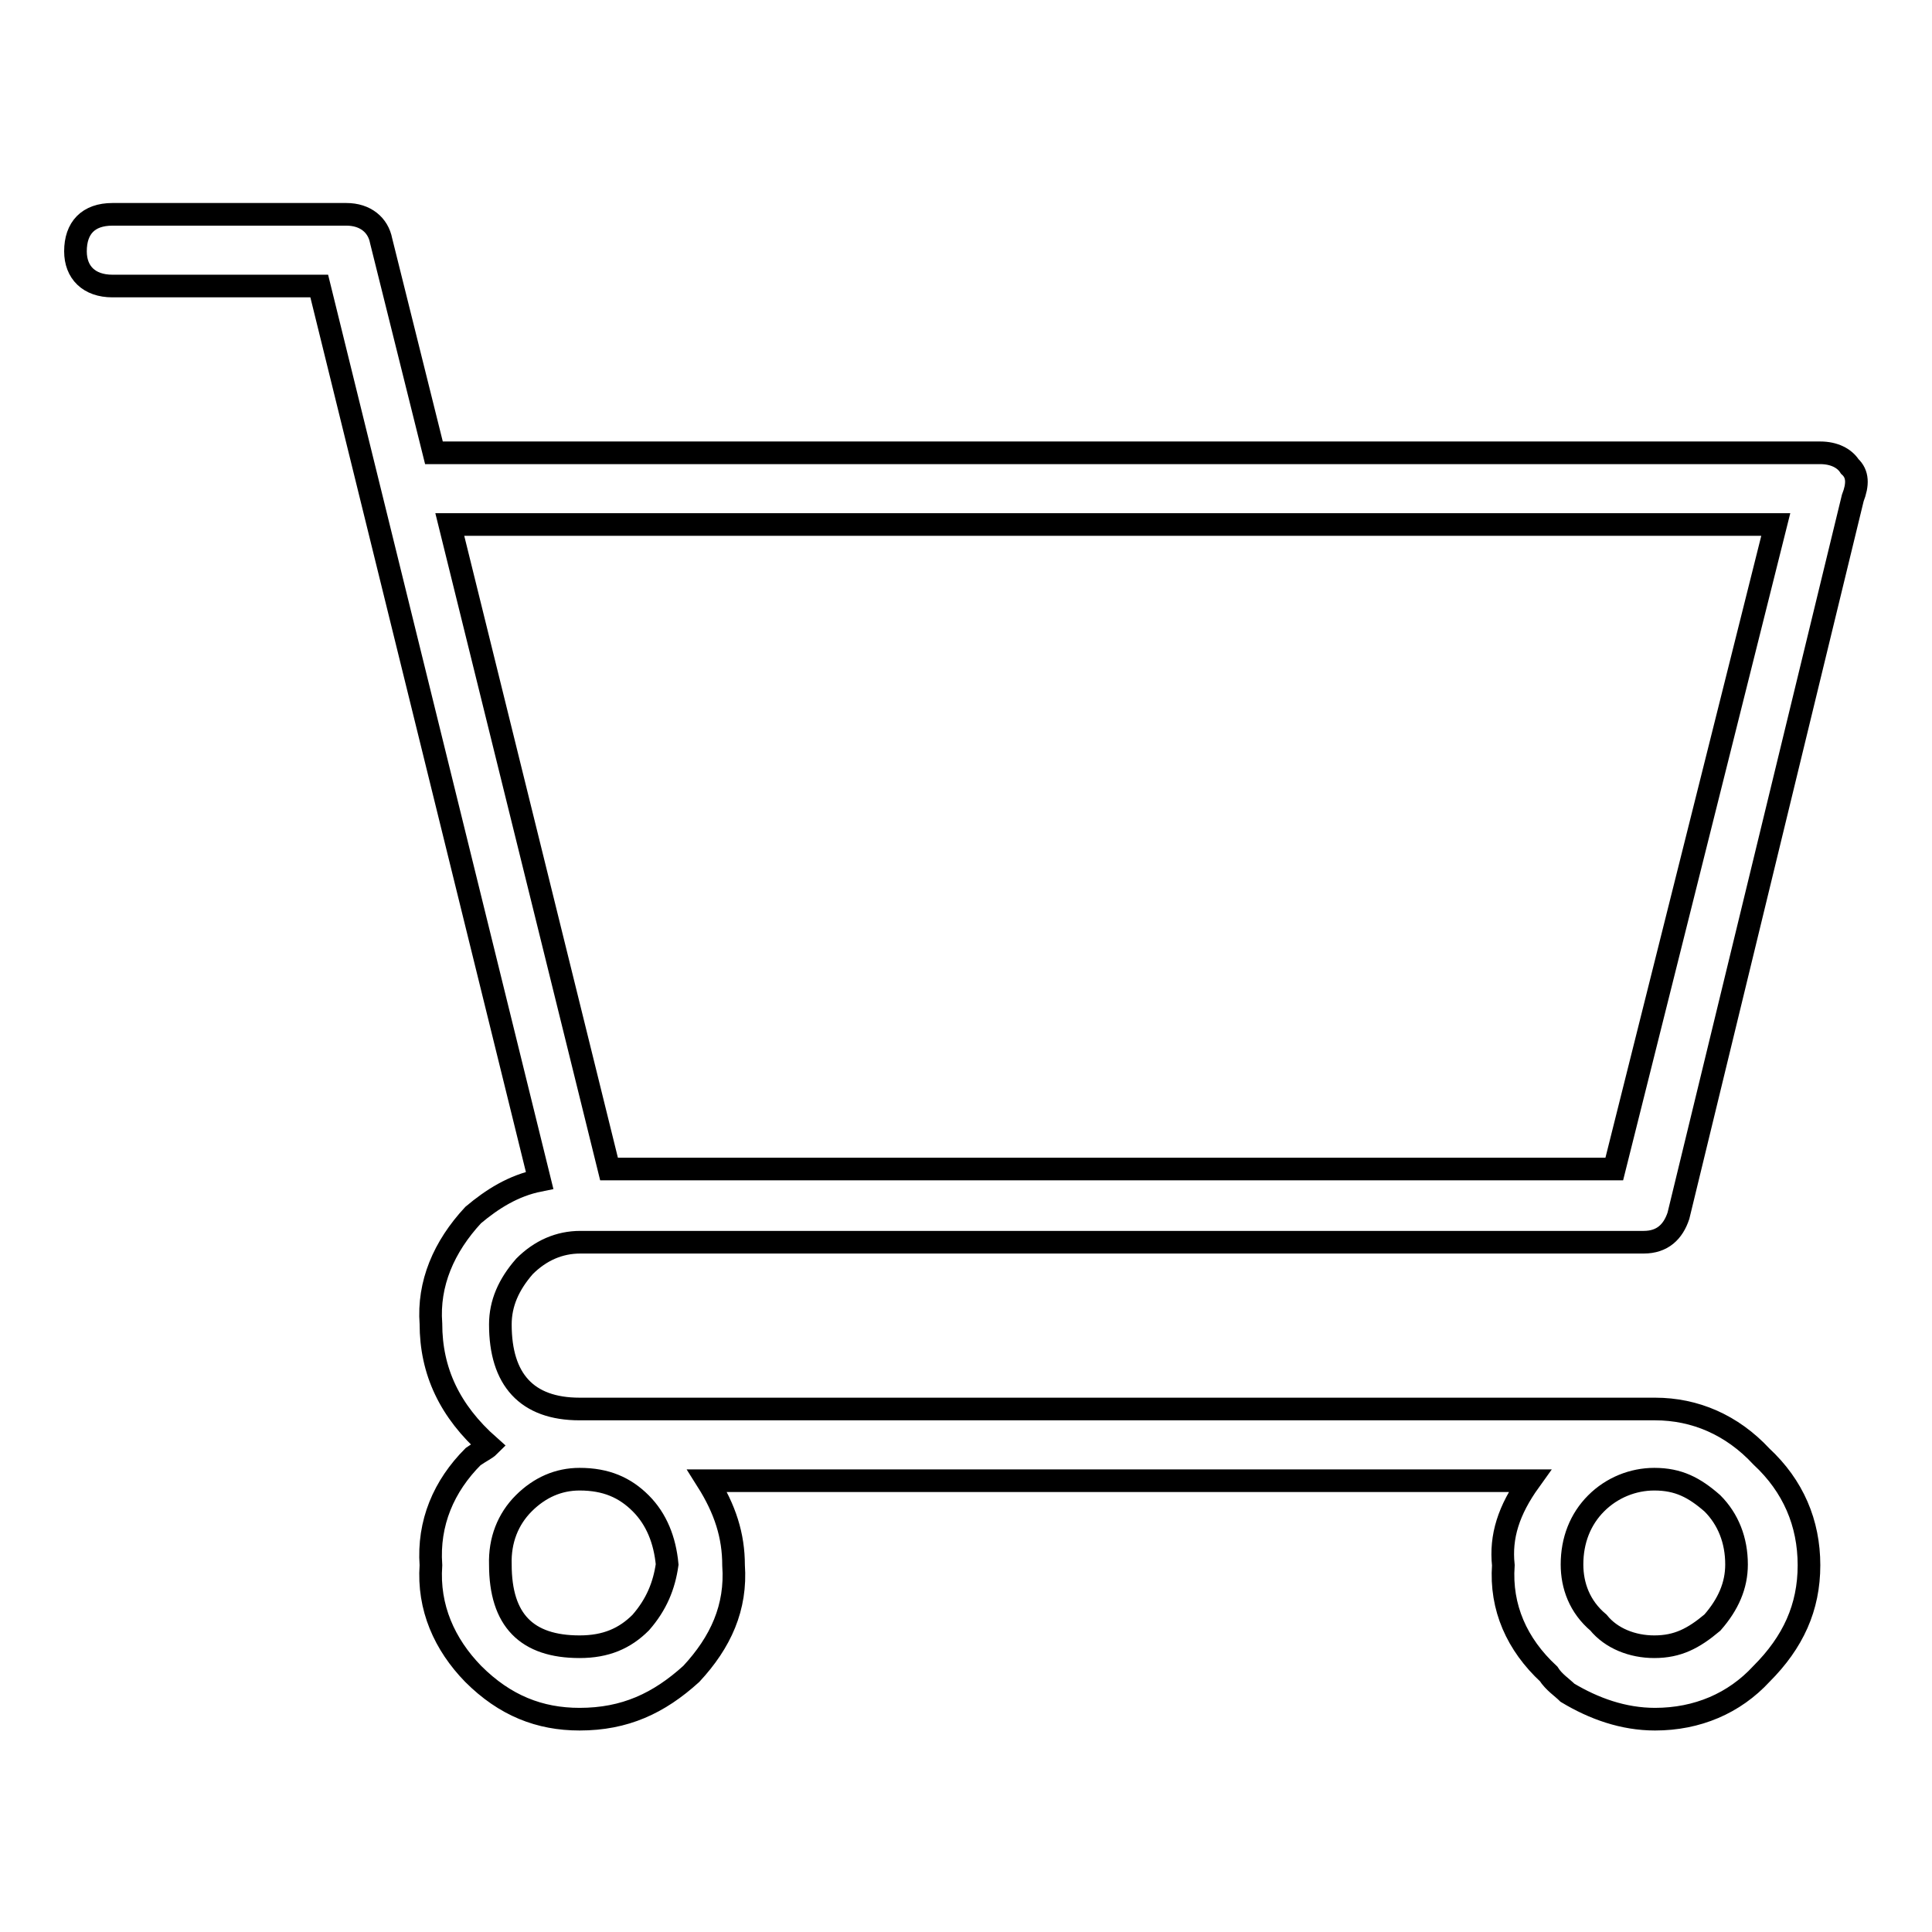 <?xml version="1.0" encoding="utf-8"?>
<!-- Svg Vector Icons : http://www.onlinewebfonts.com/icon -->
<!DOCTYPE svg PUBLIC "-//W3C//DTD SVG 1.1//EN" "http://www.w3.org/Graphics/SVG/1.1/DTD/svg11.dtd">
<svg version="1.1" xmlns="http://www.w3.org/2000/svg" xmlns:xlink="http://www.w3.org/1999/xlink" x="0px" y="0px" viewBox="0 0 256 256" enable-background="new 0 0 256 256" xml:space="preserve">
<g><g><path stroke-width="3" fill-opacity="0" stroke="#000000"  d="M57.5,60l-7-28.1c-0.4-2.1-2.1-3.5-4.6-3.5H14.9c-3.2,0-4.9,1.8-4.9,4.9c0,2.8,1.8,4.6,4.9,4.6h27.4l29.2,118.5c-3.5,0.7-6.3,2.5-8.8,4.6c-3.9,4.2-6,9.1-5.6,14.4c0,6.3,2.5,11.6,7.7,16.2c-0.4,0.4-1.1,0.7-2.1,1.4c-3.9,3.9-6,8.8-5.6,14.4c-0.4,5.6,1.8,10.5,5.6,14.4c4.2,4.2,8.8,6,14.1,6c6,0,10.5-2.1,14.8-6c3.9-4.2,6-8.8,5.6-14.4c0-3.9-1.1-7.4-3.5-11.2h109c-2.8,3.9-3.9,7.4-3.5,11.2c-0.4,5.6,1.8,10.5,6,14.4c0.7,1.1,1.8,1.8,2.5,2.5c3.5,2.1,7.4,3.5,11.6,3.5c5.6,0,10.5-2.1,14.1-6c4.2-4.2,6.3-8.8,6.3-14.4c0-5.6-2.1-10.5-6.3-14.4c-3.9-4.2-8.8-6.3-14.1-6.3H76.8c-7,0-10.5-3.9-10.5-11.2c0-2.8,1.1-5.3,3.2-7.7c2.1-2.1,4.6-3.2,7.4-3.2h140.9c2.5,0,3.9-1.4,4.6-3.5L245.5,66c0.7-1.8,0.7-3.2-0.4-4.2c-0.7-1.1-2.1-1.8-3.9-1.8H57.5L57.5,60z M71.5,69.5L71.5,69.5h147.6l0,0h16.2l-21.4,85.4H80.7L59.6,69.5H71.5z M211.8,215c-2.5-2.1-3.5-4.9-3.5-7.7c0-3.2,1.1-6,3.2-8.1c2.1-2.1,4.9-3.2,7.7-3.2c3.2,0,5.3,1.1,7.7,3.2c2.1,2.1,3.2,4.9,3.2,8.1c0,2.8-1.1,5.3-3.2,7.7c-2.5,2.1-4.6,3.2-7.7,3.2C216.3,218.2,213.5,217.1,211.8,215z M69.4,199.2c2.1-2.1,4.6-3.2,7.4-3.2c3.5,0,6,1.1,8.1,3.2c2.1,2.1,3.2,4.9,3.5,8.1c-0.4,2.8-1.4,5.3-3.5,7.7c-2.1,2.1-4.6,3.2-8.1,3.2c-7,0-10.5-3.5-10.5-10.9C66.2,204.1,67.3,201.3,69.4,199.2z"/></g></g>
</svg>